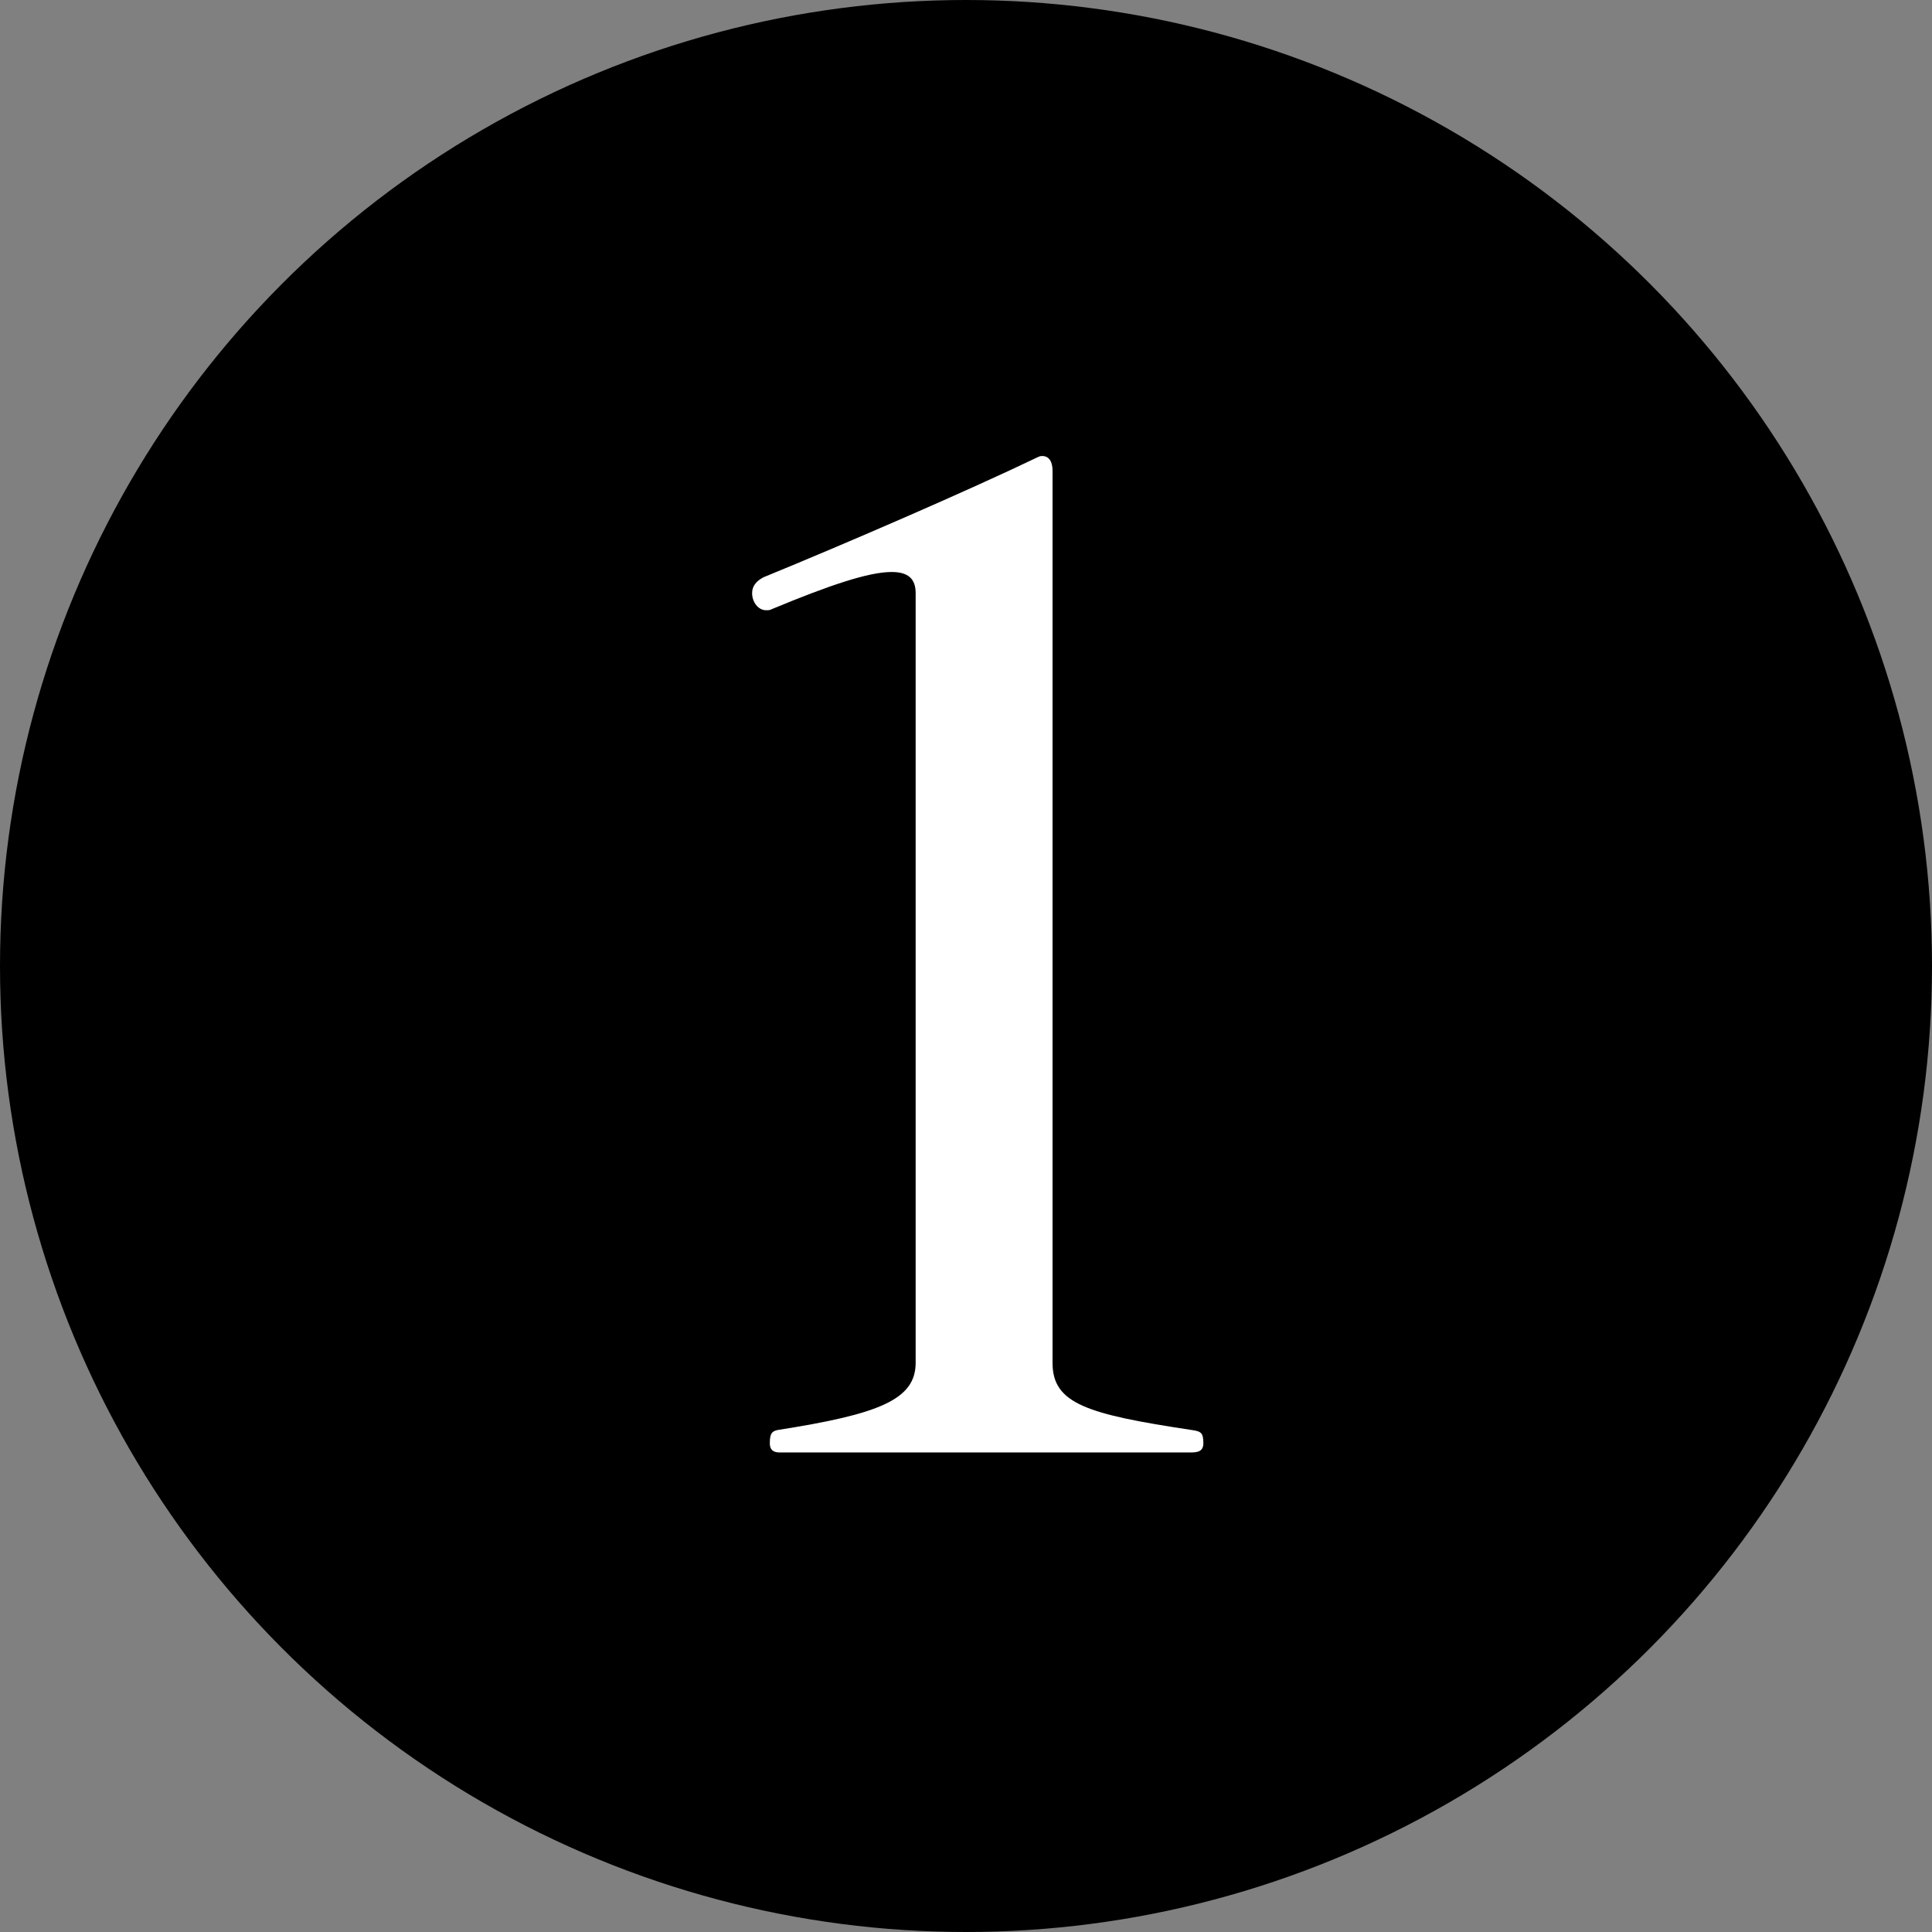<?xml version="1.0" encoding="UTF-8"?><svg id="_レイヤー_1" xmlns="http://www.w3.org/2000/svg" viewBox="0 0 48 48"><rect x="0" y="0" width="48" height="48" fill="#808080" stroke="none"/><defs><style>.cls-1{fill:#fff;}</style></defs><circle cx="24" cy="24" r="24"/><path class="cls-1" d="M19.378,36.086c-.126,0-.252-.033-.252-.23,0-.262,.064-.295,.189-.327,2.519-.394,3.434-.753,3.434-1.67V14.735c0-.36-.19-.524-.599-.524-.567,0-1.543,.328-2.96,.917-.064,.033-.095,.033-.158,.033-.189,0-.346-.196-.346-.426,0-.164,.094-.294,.283-.393,2.078-.851,5.102-2.161,6.803-2.979,.062-.033,.094-.033,.126-.033,.157,0,.252,.131,.252,.36v22.169c0,1.015,.851,1.276,3.464,1.67,.221,.032,.283,.065,.283,.327,0,.196-.125,.23-.315,.23h-10.204Z"/></svg>